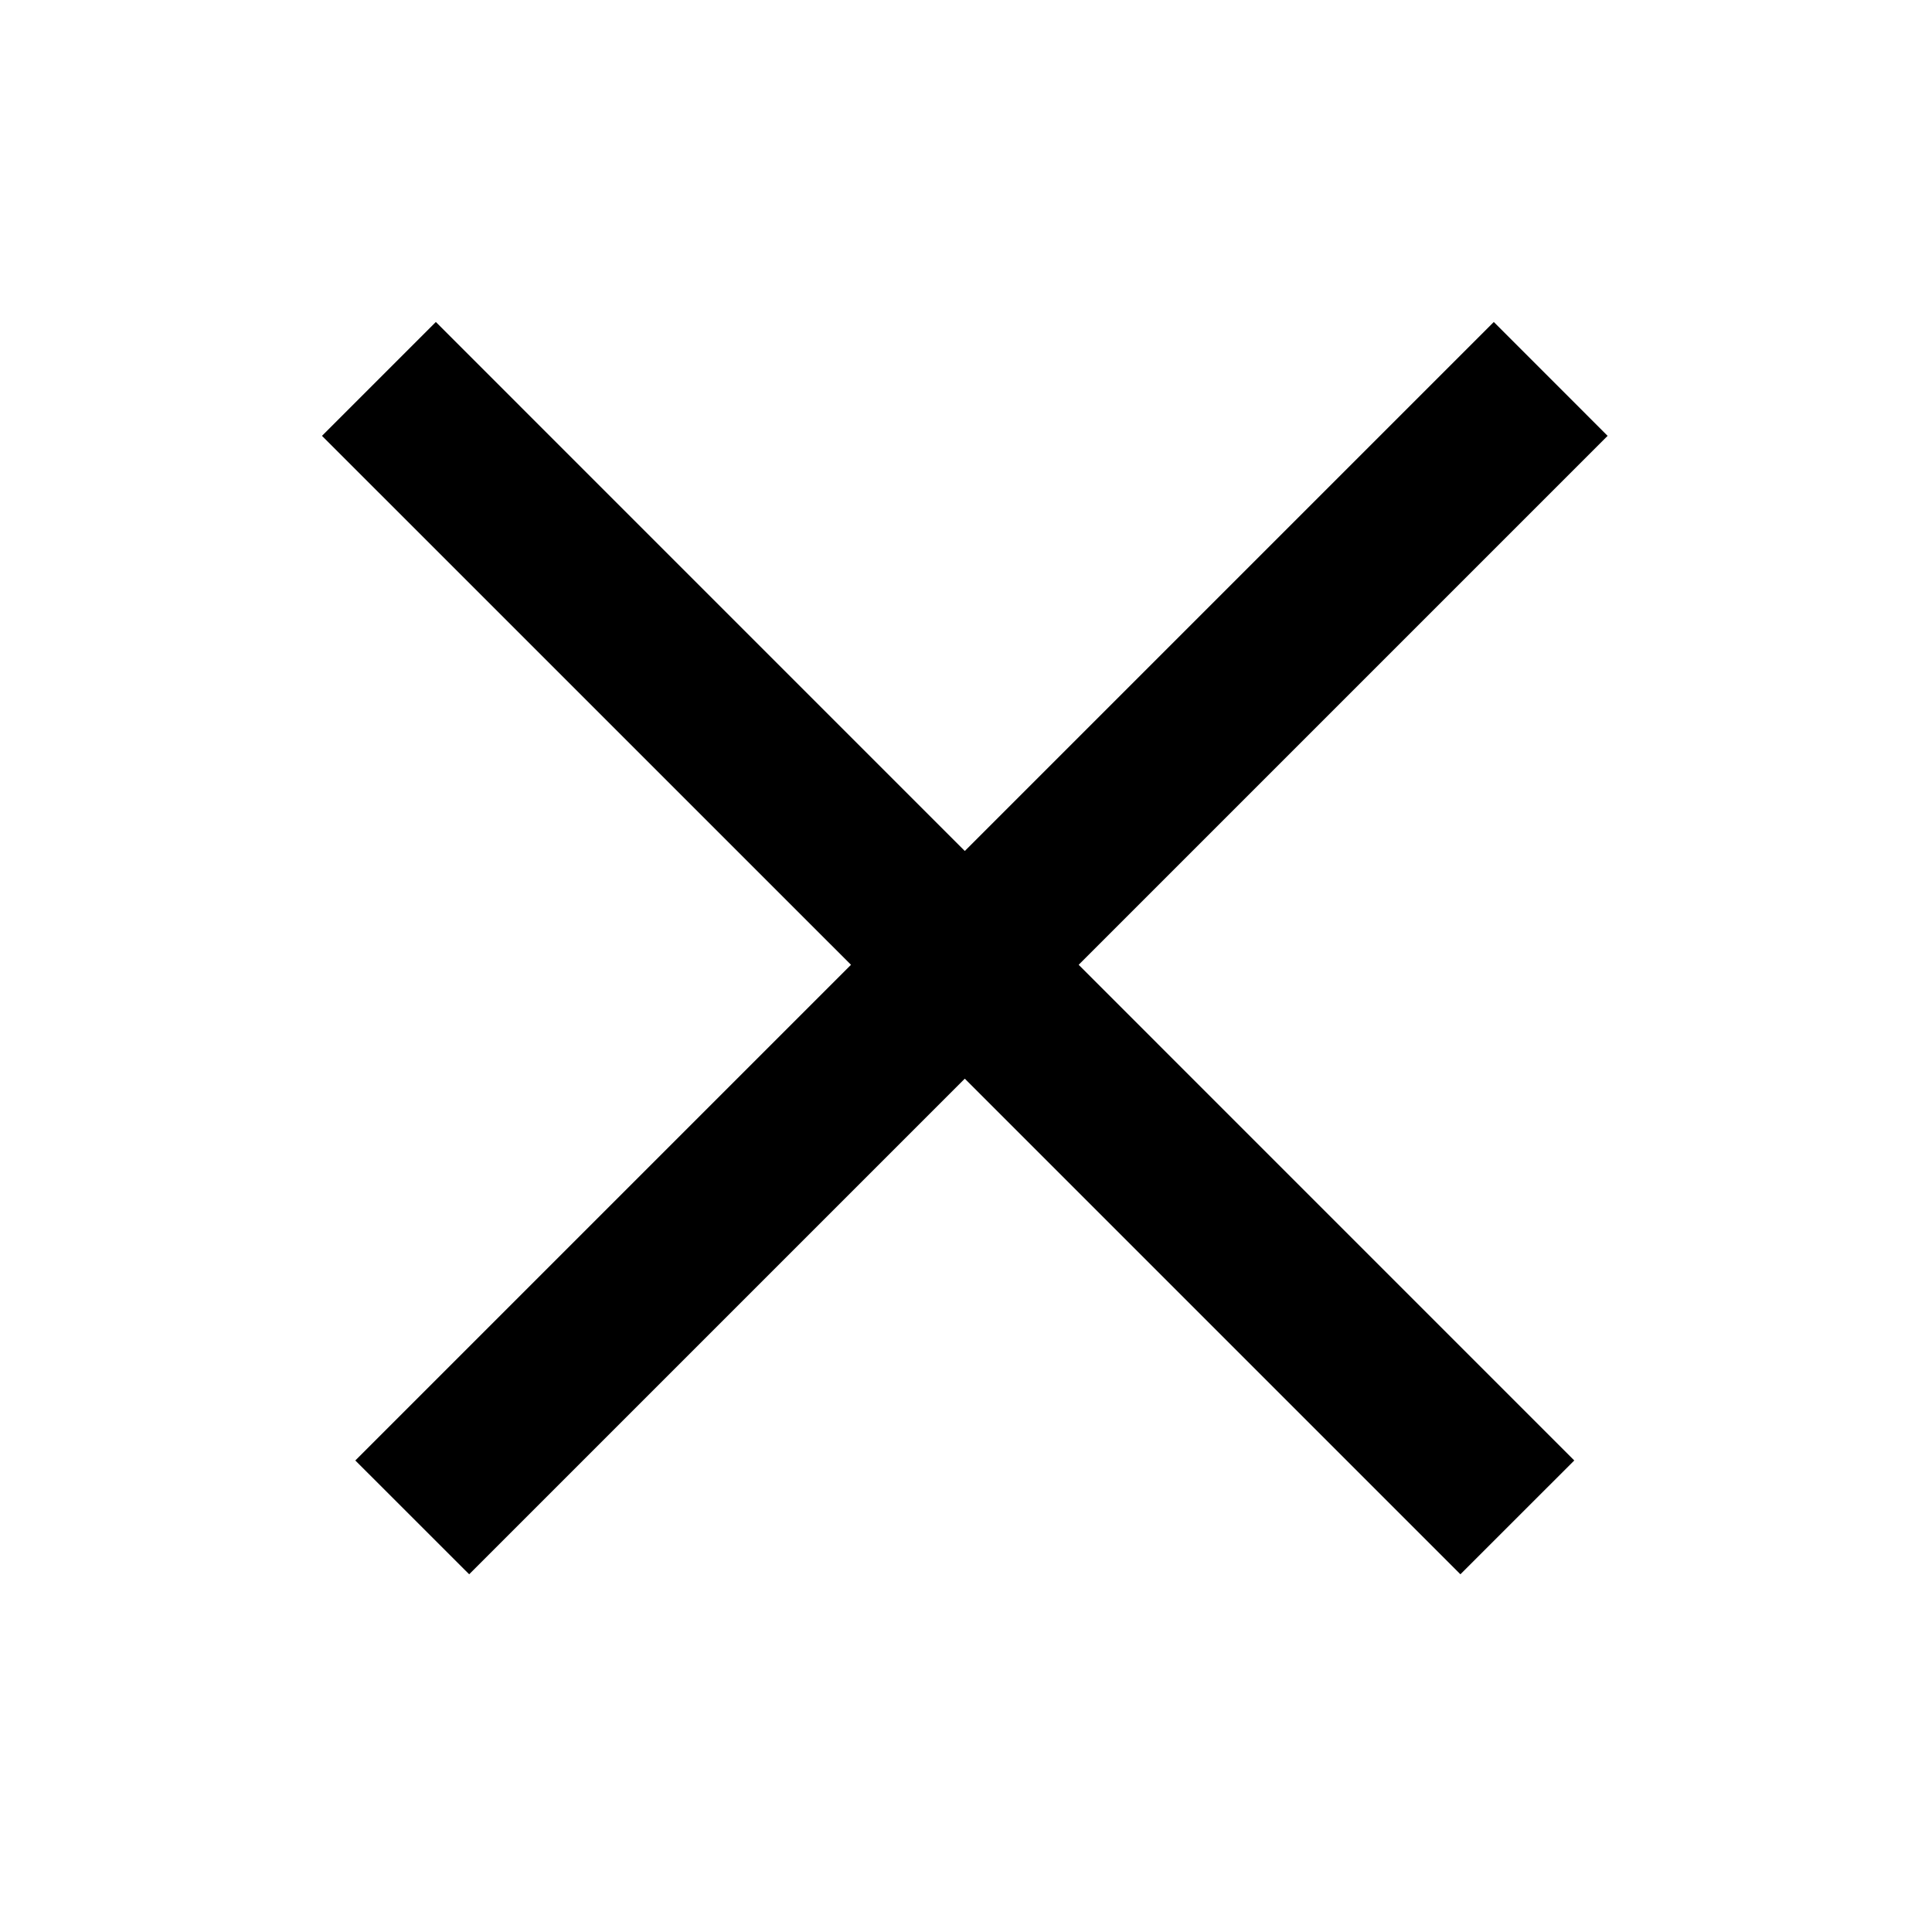 <svg width="32" height="32" viewBox="0 0 32 32" fill="none" xmlns="http://www.w3.org/2000/svg">
<path fill-rule="evenodd" clip-rule="evenodd" d="M26.627 7.219L24.742 5.333L15.98 14.095L7.219 5.333L5.333 7.219L14.095 15.98L5.885 24.19L7.771 26.075L15.98 17.866L24.189 26.075L26.075 24.19L17.866 15.98L26.627 7.219Z" fill="black"/>
</svg>
